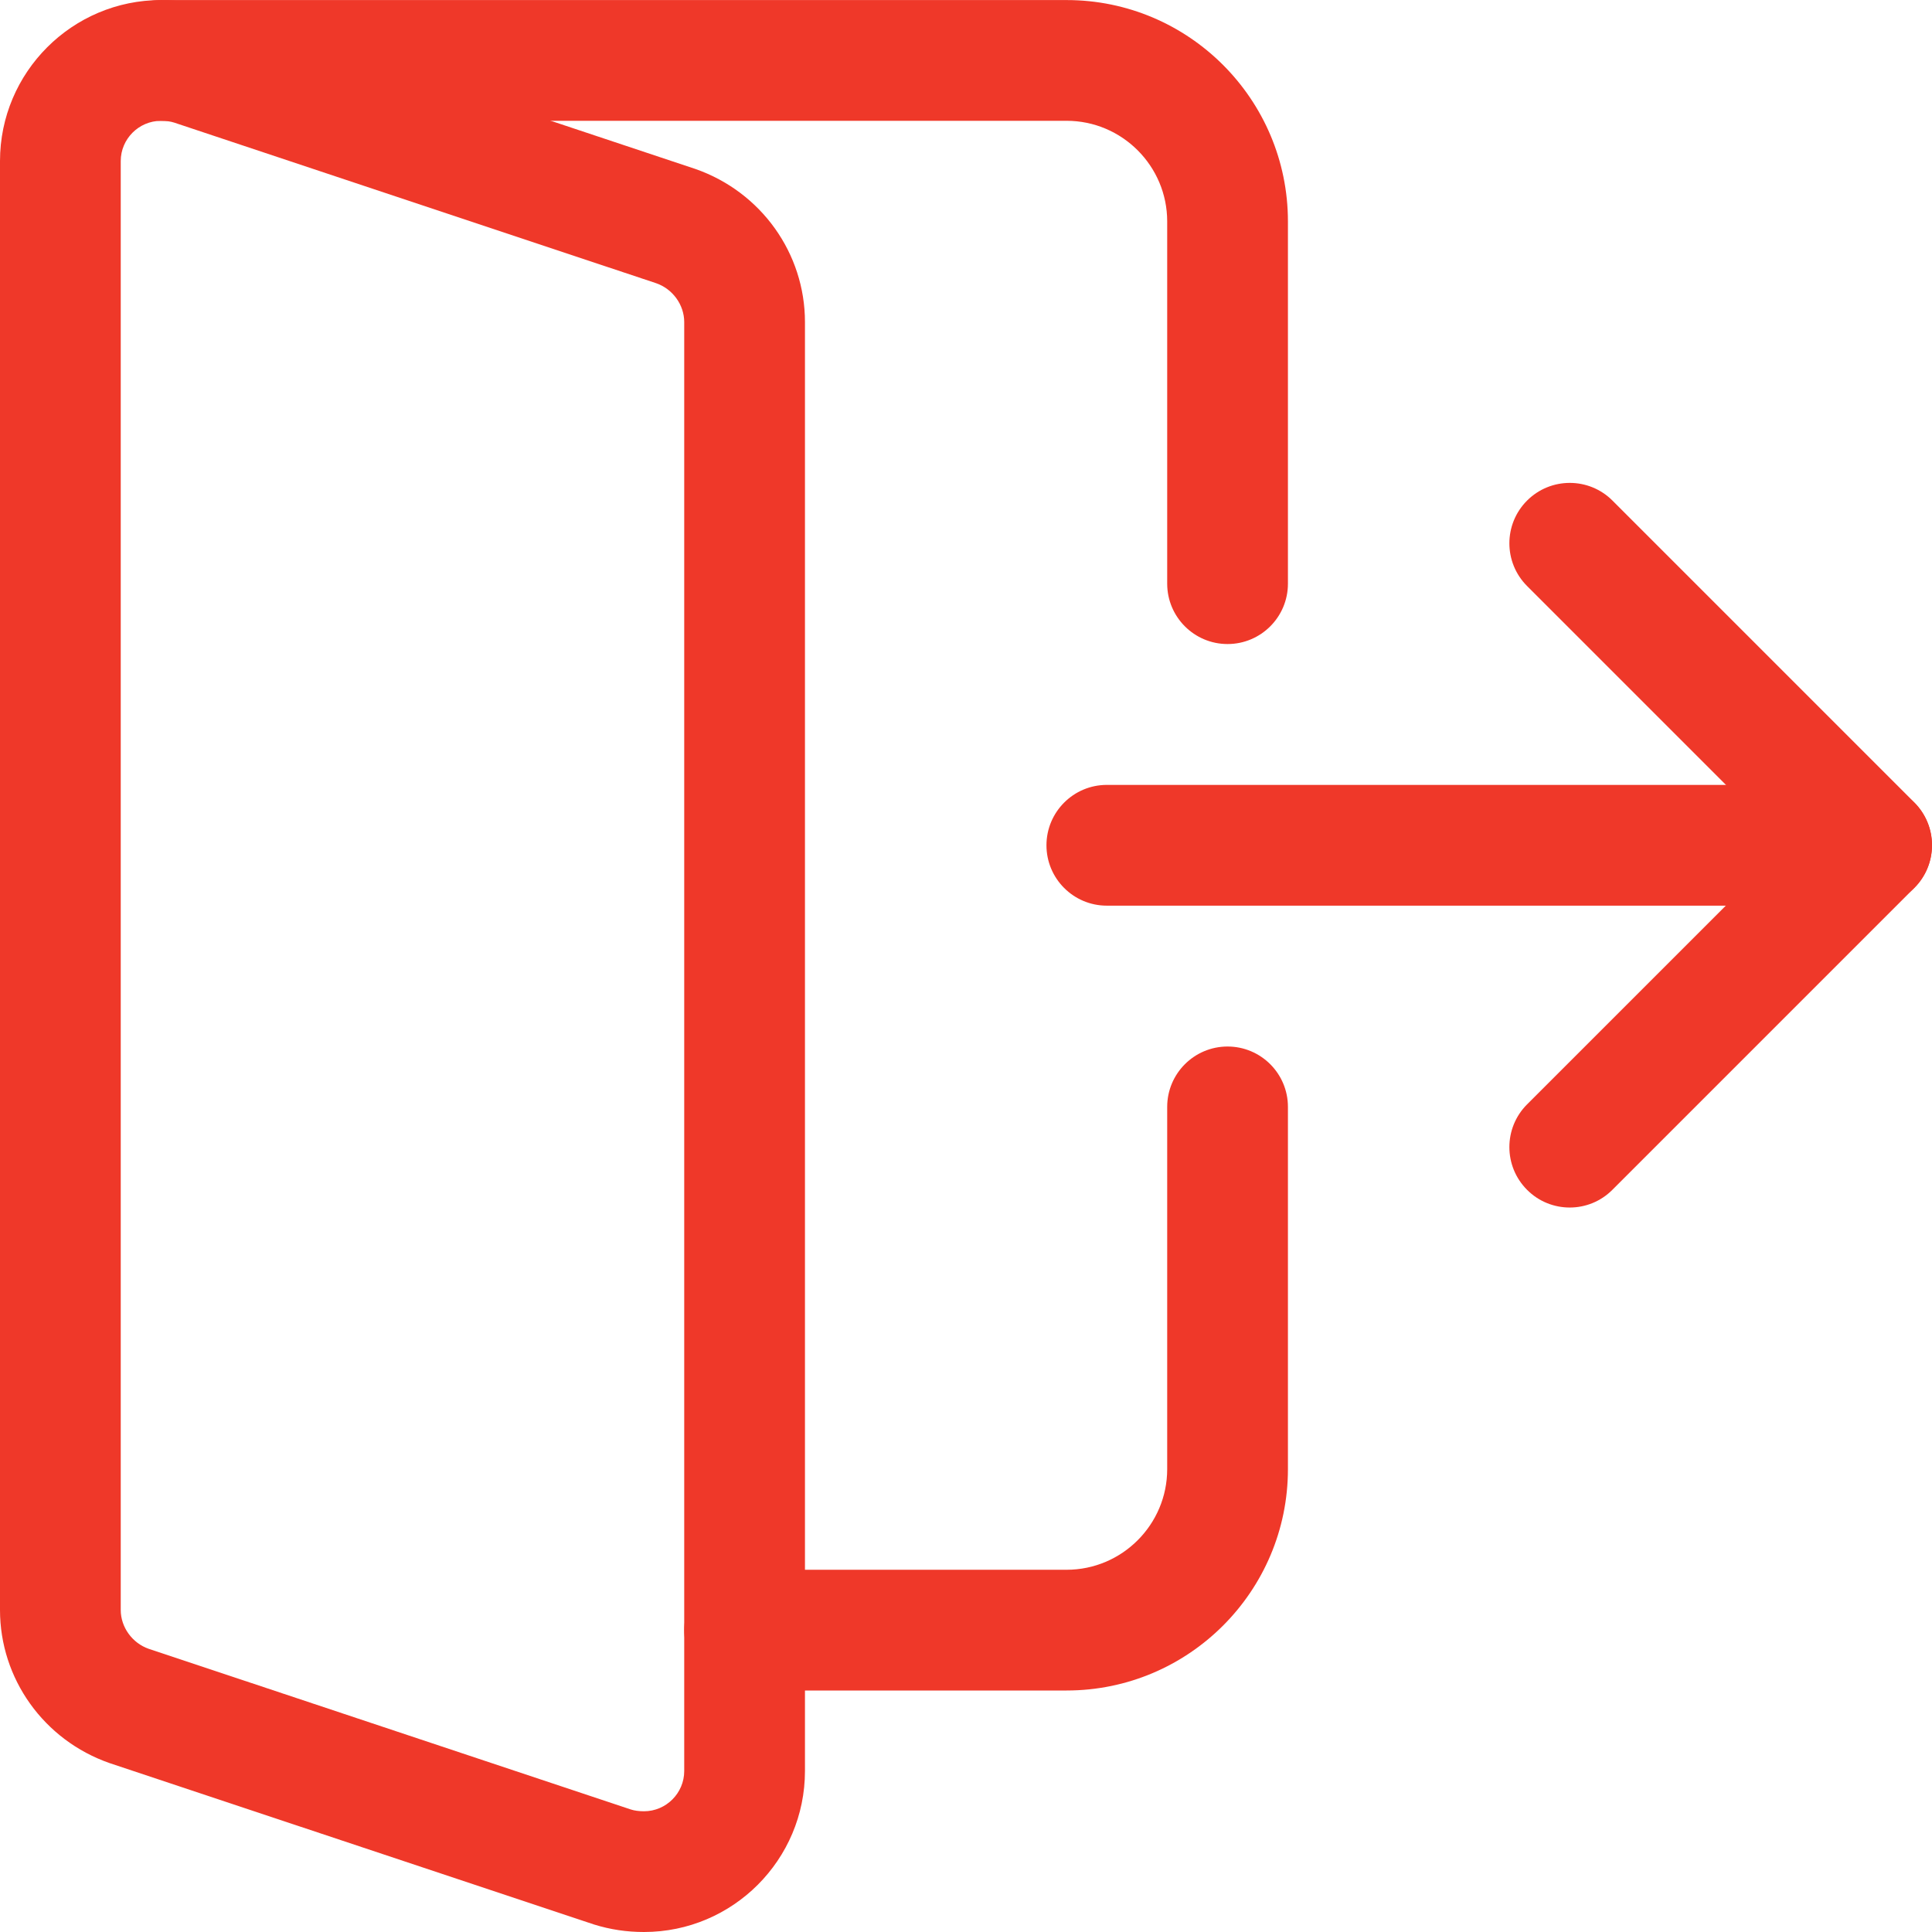 <svg width="65" height="65" viewBox="0 0 65 65" fill="none" xmlns="http://www.w3.org/2000/svg">
<path d="M62.967 30.47H37.238C36.117 30.47 35.207 29.56 35.207 28.439C35.207 27.317 36.117 26.407 37.238 26.407H62.967C64.088 26.407 64.998 27.317 64.998 28.439C64.998 29.56 64.088 30.47 62.967 30.47Z" fill="#EF3829"/>
<path d="M52.812 40.626C52.292 40.626 51.772 40.428 51.376 40.03C50.583 39.236 50.583 37.95 51.376 37.156L60.097 28.436L51.376 19.715C50.583 18.922 50.583 17.636 51.376 16.842C52.17 16.048 53.457 16.048 54.25 16.842L64.406 26.998C65.199 27.791 65.199 29.078 64.406 29.871L54.25 40.027C53.852 40.428 53.332 40.626 52.812 40.626Z" fill="#EF3829"/>
<path d="M21.666 65C21.087 65 20.537 64.919 19.987 64.748L3.688 59.318C1.471 58.544 0 56.477 0 54.167V5.419C0 2.432 2.429 0.002 5.417 0.002C5.996 0.002 6.546 0.084 7.096 0.254L23.394 5.684C25.612 6.459 27.082 8.525 27.082 10.835V59.584C27.082 62.571 24.653 65 21.666 65ZM5.417 4.065C4.672 4.065 4.062 4.674 4.062 5.419V54.167C4.062 54.744 4.45 55.28 5.002 55.472L21.224 60.878C21.341 60.916 21.493 60.938 21.666 60.938C22.411 60.938 23.02 60.328 23.02 59.584V10.835C23.02 10.258 22.633 9.722 22.08 9.53L5.858 4.124C5.741 4.086 5.59 4.065 5.417 4.065Z" fill="#EF3829"/>
<path d="M41.3 21.668C40.179 21.668 39.269 20.758 39.269 19.637V7.45C39.269 5.584 37.75 4.064 35.884 4.064H5.416C4.295 4.064 3.385 3.154 3.385 2.033C3.385 0.912 4.295 0.002 5.416 0.002H35.884C39.992 0.002 43.331 3.341 43.331 7.45V19.637C43.331 20.758 42.421 21.668 41.3 21.668Z" fill="#EF3829"/>
<path d="M35.884 56.875H25.051C23.93 56.875 23.02 55.965 23.02 54.844C23.02 53.723 23.93 52.813 25.051 52.813H35.884C37.75 52.813 39.269 51.293 39.269 49.427V37.24C39.269 36.119 40.179 35.209 41.3 35.209C42.421 35.209 43.331 36.119 43.331 37.24V49.427C43.331 53.536 39.992 56.875 35.884 56.875Z" fill="#EF3829"/>
</svg>

